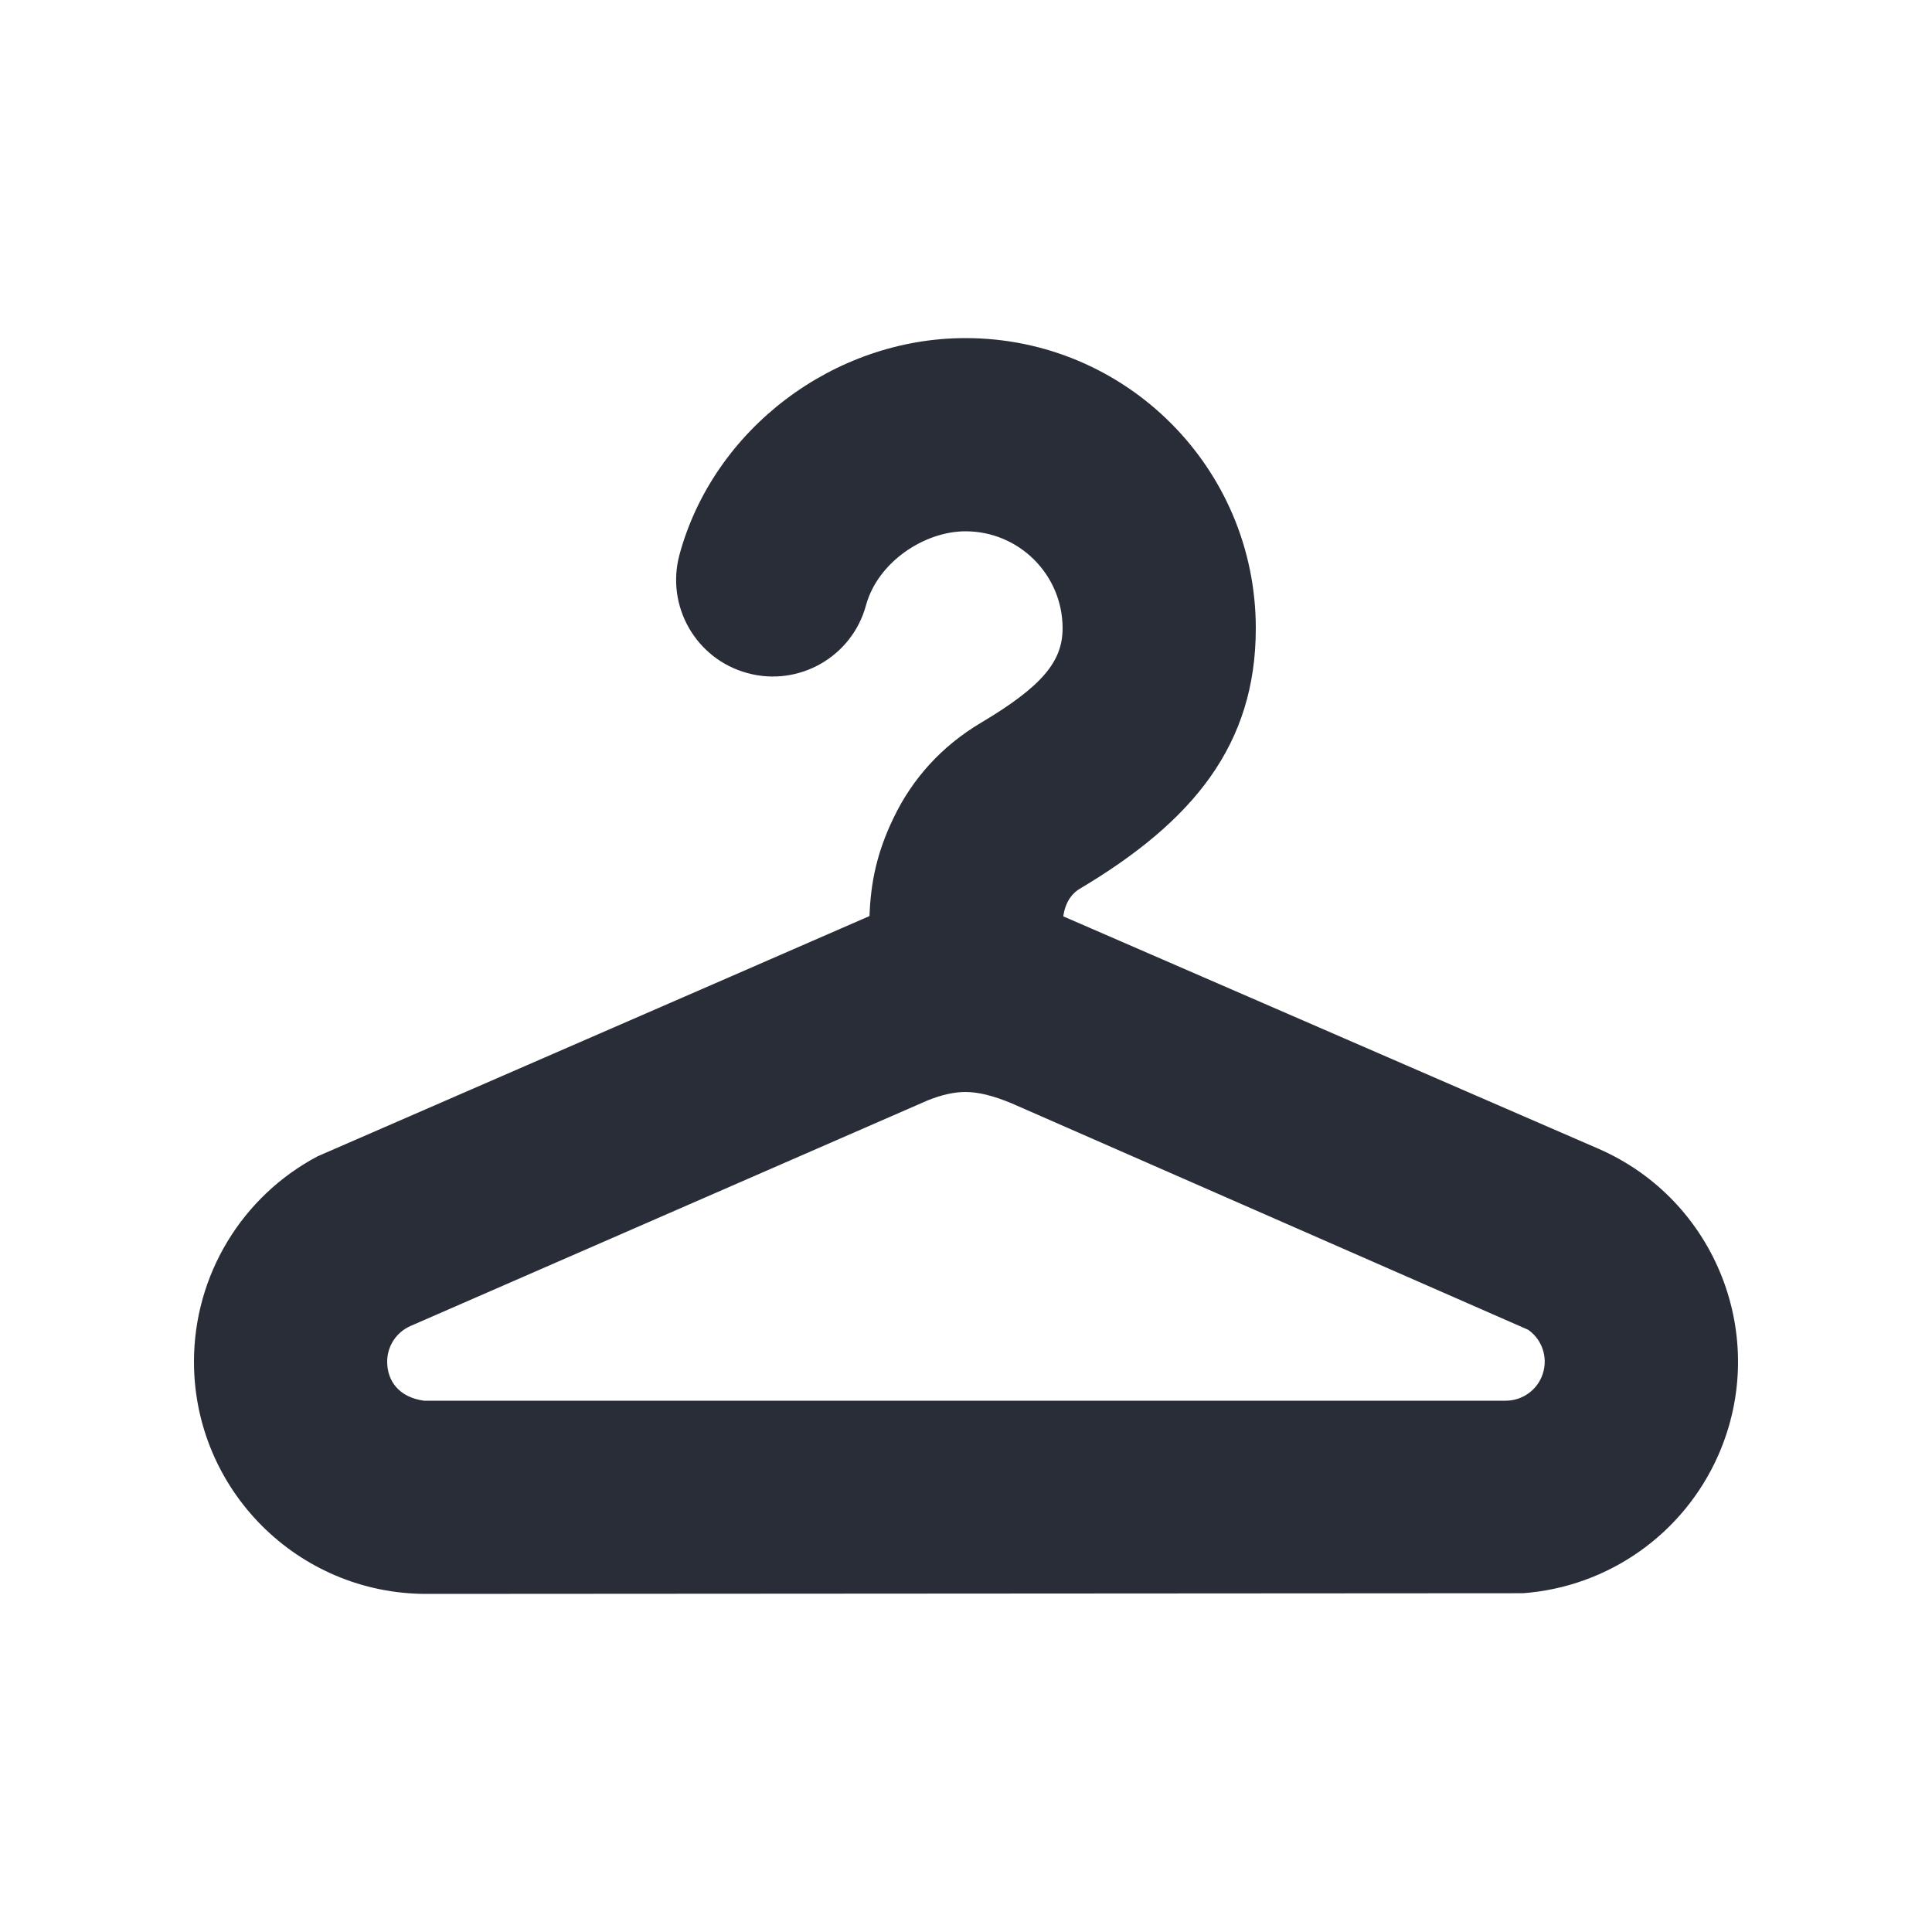 <svg width="20" height="20" viewBox="0 0 20 20" fill="none" xmlns="http://www.w3.org/2000/svg">
<path fill-rule="evenodd" clip-rule="evenodd" d="M9.995 3.5C11.655 3.5 13 4.845 13 6.504C13 7.708 12.354 8.501 11.177 9.201C11.114 9.238 11.031 9.318 11.007 9.486L16.55 11.893C17.767 12.425 18.322 13.843 17.79 15.059C17.43 15.88 16.648 16.428 15.765 16.493L4.413 16.5C3.085 16.5 2.008 15.424 2.008 14.096C2.008 13.2 2.505 12.384 3.288 11.97C7.097 10.314 9.001 9.483 9.001 9.483C9.013 9.14 9.076 8.825 9.252 8.463C9.444 8.064 9.744 7.726 10.155 7.482C10.79 7.104 11 6.846 11 6.504C11 5.95 10.55 5.5 9.995 5.5C9.568 5.5 9.087 5.819 8.965 6.265C8.821 6.798 8.271 7.113 7.738 6.968C7.205 6.824 6.89 6.275 7.034 5.742C7.386 4.444 8.629 3.5 9.995 3.5ZM9.604 11.391L4.251 13.726C4.103 13.79 4.008 13.935 4.008 14.096C4.008 14.291 4.125 14.463 4.388 14.5H15.587C15.747 14.5 15.893 14.405 15.957 14.258C16.035 14.079 15.974 13.874 15.82 13.766L10.471 11.421C10.284 11.343 10.126 11.304 9.995 11.304C9.879 11.304 9.748 11.333 9.604 11.391Z" fill="#282D37"/>
</svg>
